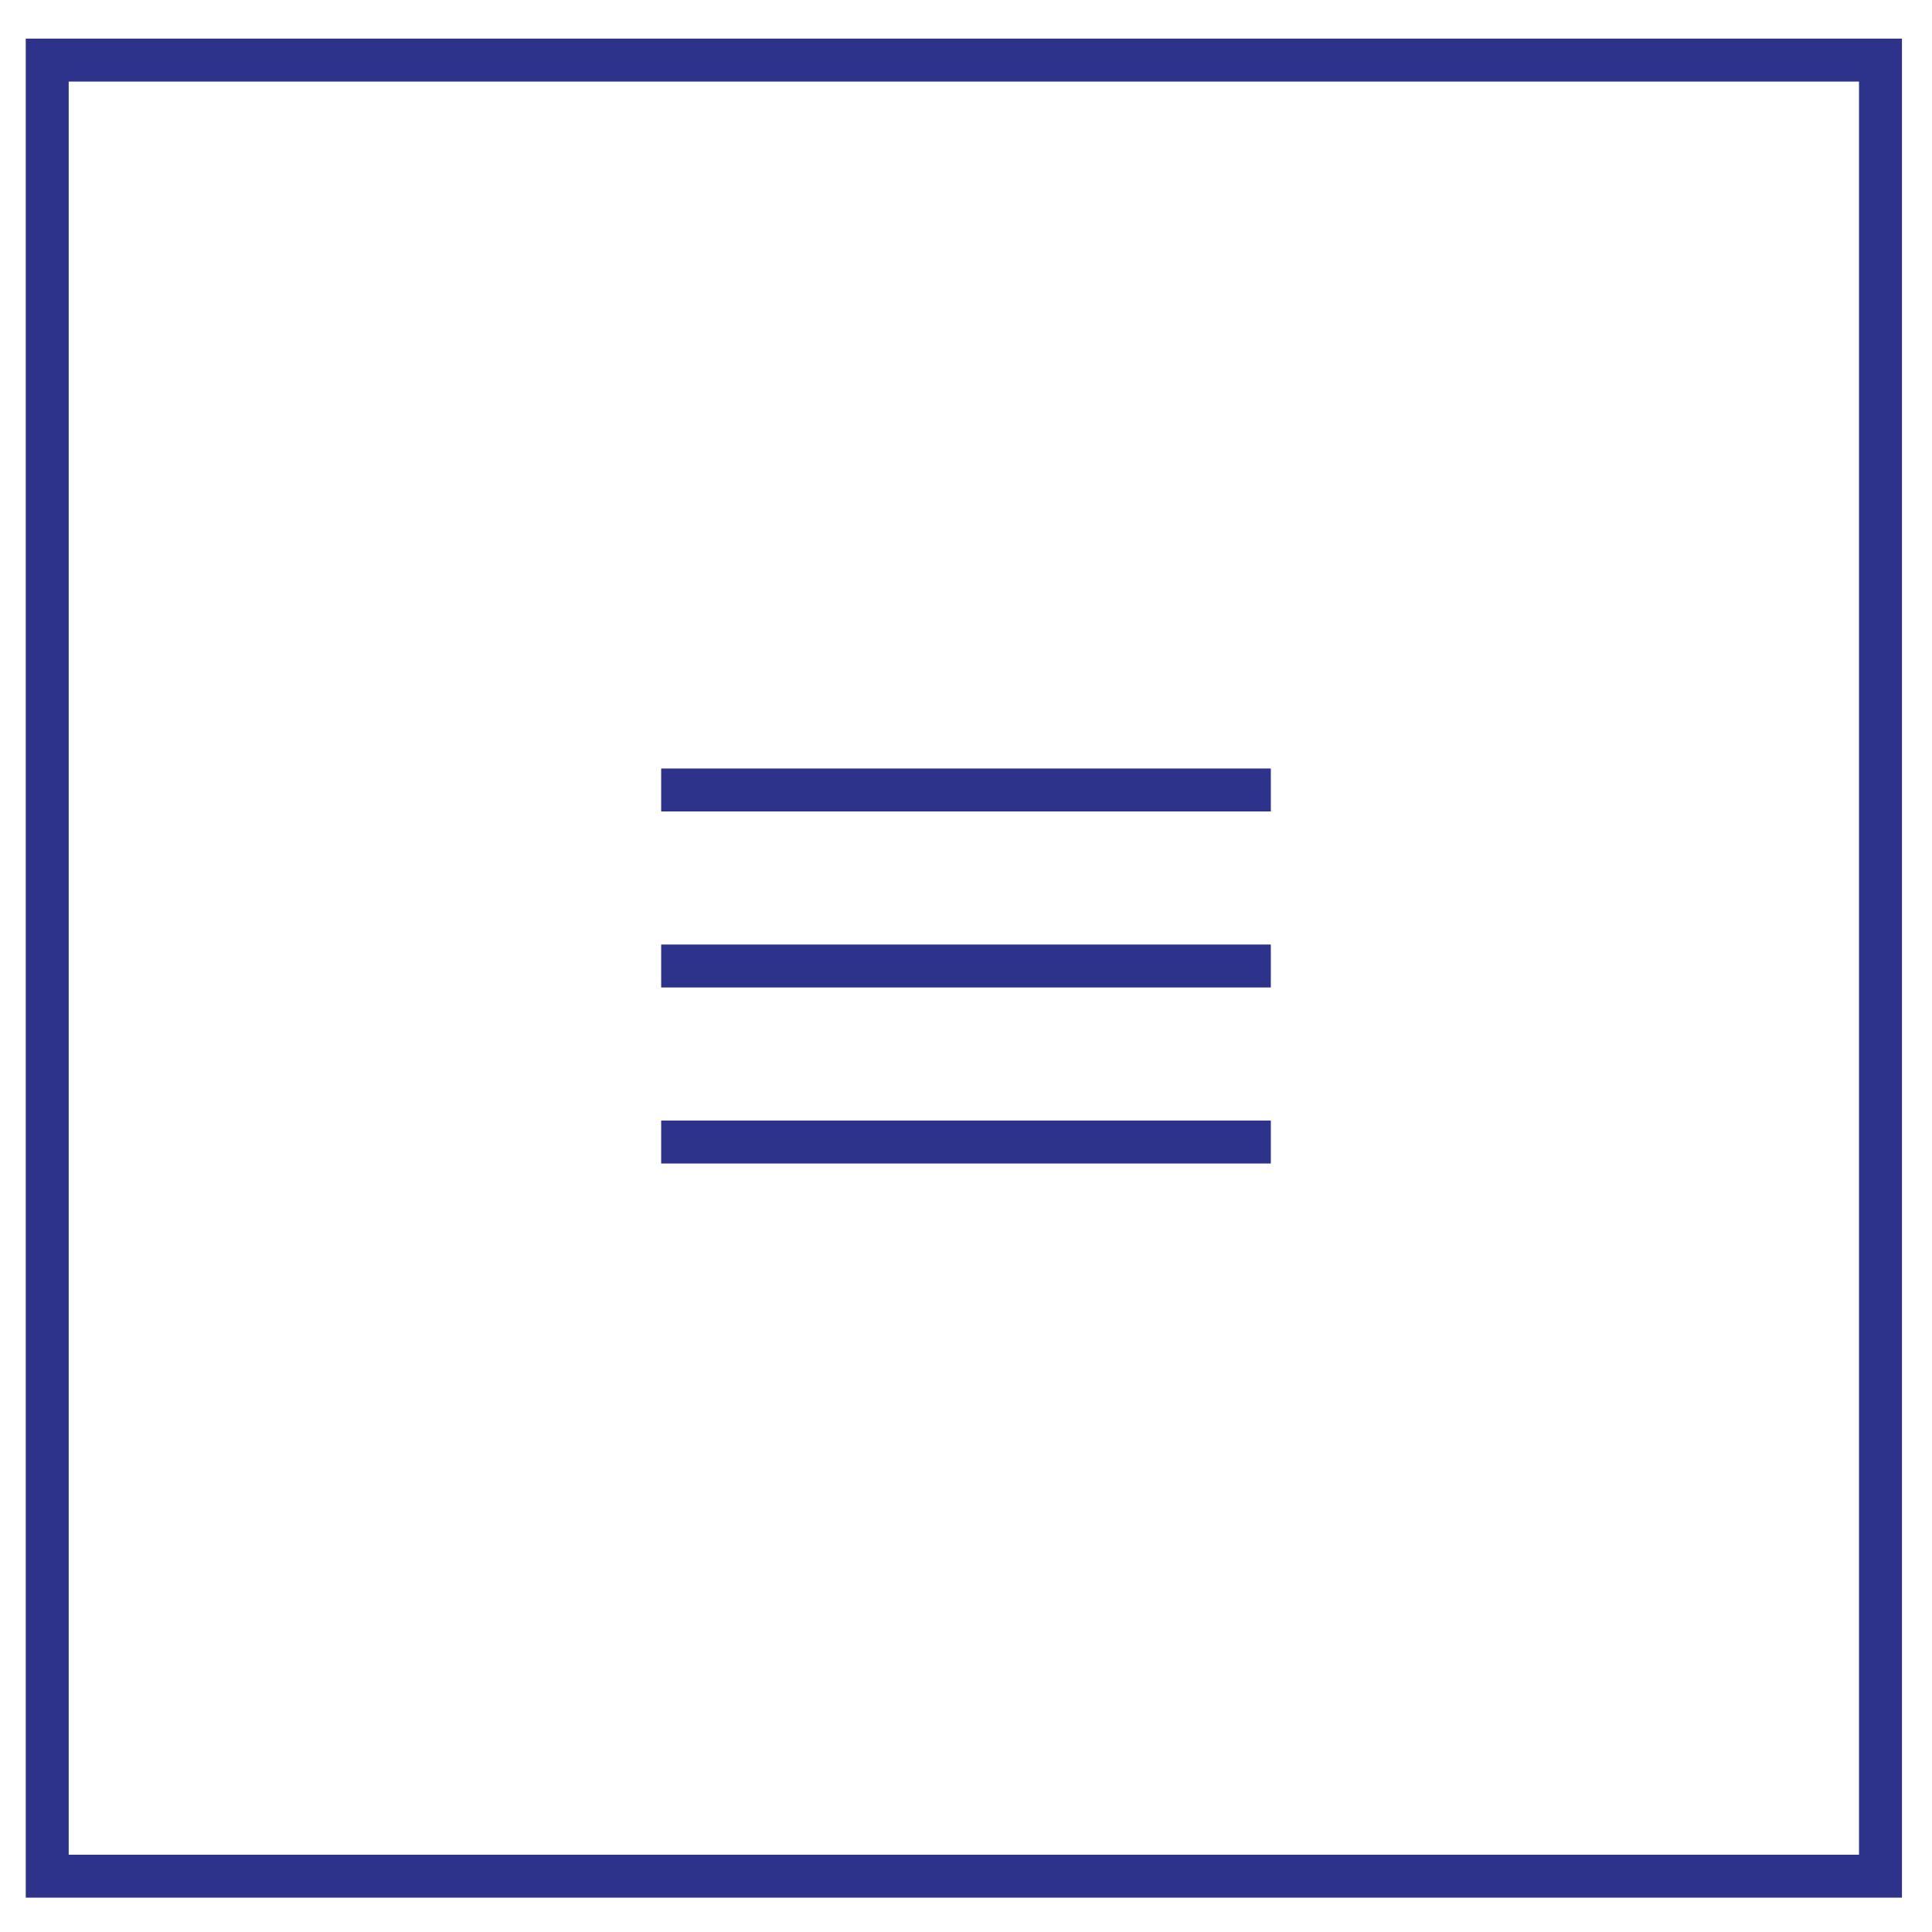 <?xml version="1.0" encoding="utf-8"?>
<!-- Generator: Adobe Illustrator 27.2.0, SVG Export Plug-In . SVG Version: 6.00 Build 0)  -->
<svg version="1.1" id="Layer_1" xmlns="http://www.w3.org/2000/svg" xmlns:xlink="http://www.w3.org/1999/xlink" x="0px" y="0px"
	 viewBox="0 0 45 45" style="enable-background:new 0 0 45 45;" xml:space="preserve">
<style type="text/css">
	.st0{fill:none;stroke:#2D338A;stroke-miterlimit:10;}
</style>
<g>
	<rect x="1.1" y="1.4" class="st0" width="42.7" height="42.3"/>
	<g>
		<line class="st0" x1="15.4" y1="18.4" x2="29.6" y2="18.4"/>
		<line class="st0" x1="15.4" y1="22.5" x2="29.6" y2="22.5"/>
		<line class="st0" x1="15.4" y1="26.6" x2="29.6" y2="26.6"/>
	</g>
</g>
</svg>
